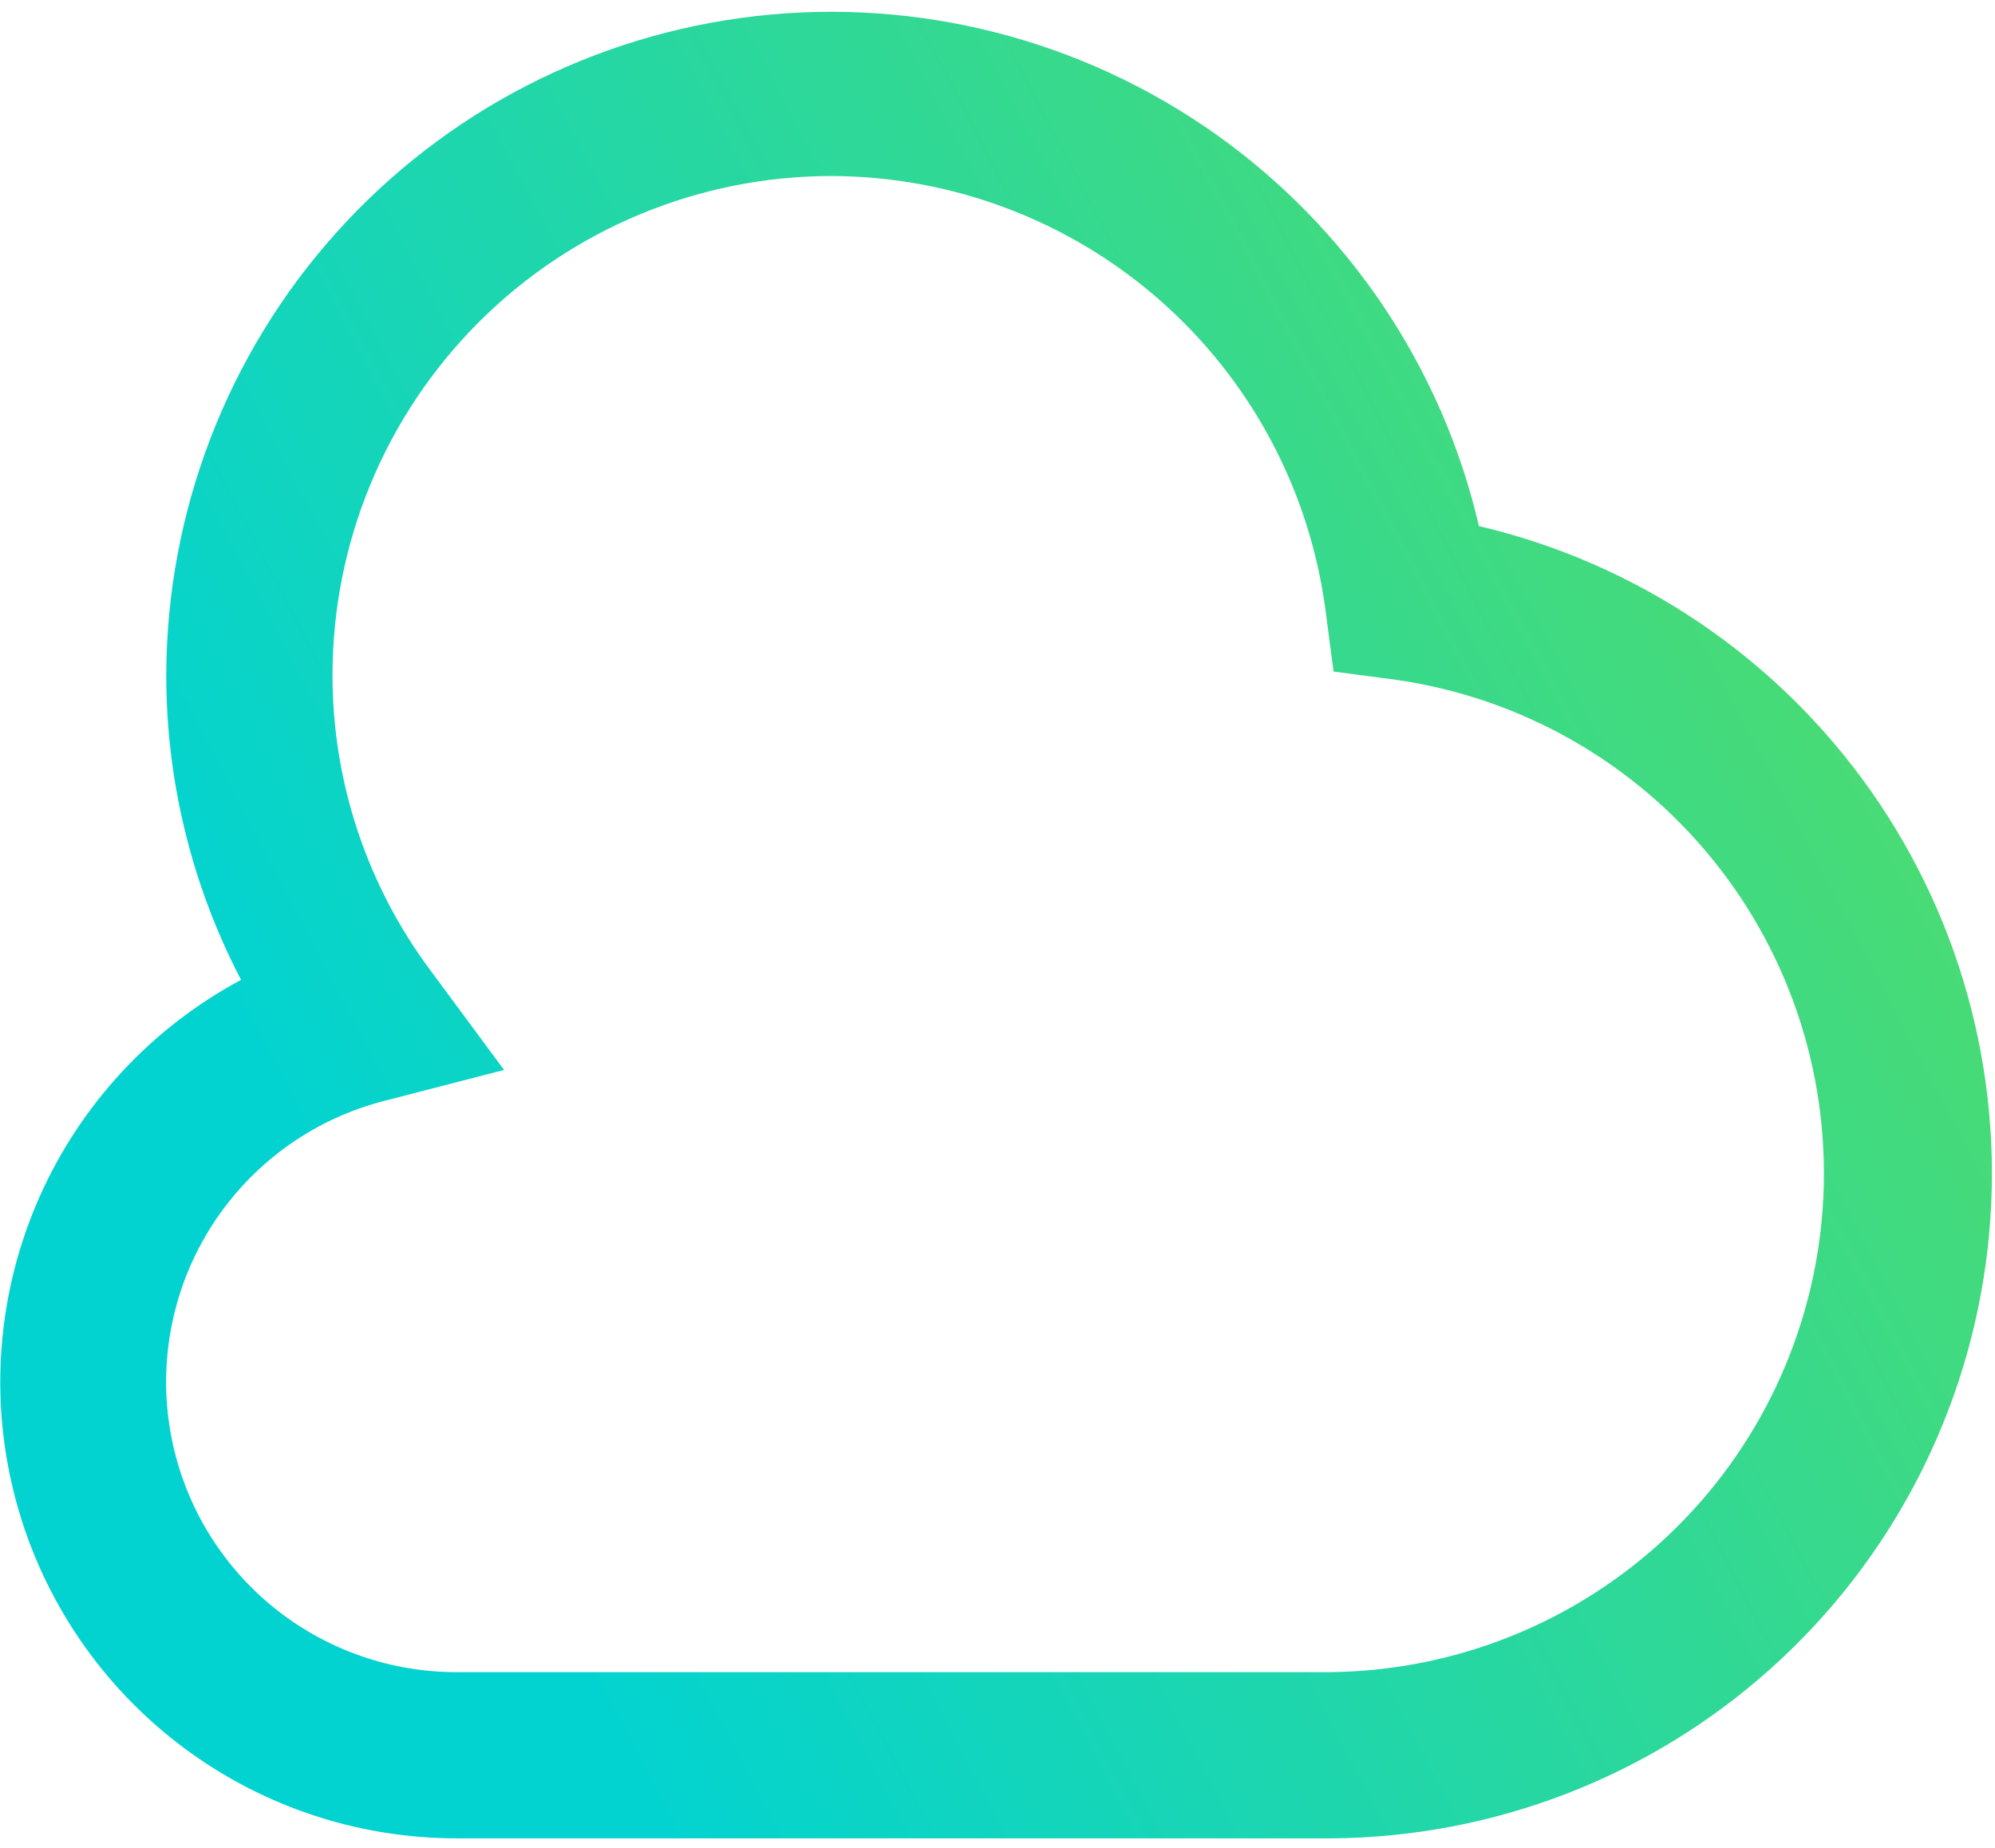<svg width="136" height="126" viewBox="0 0 136 126" fill="none" xmlns="http://www.w3.org/2000/svg">
<path d="M90.667 125.333H31.167C24.231 125.342 17.491 123.033 12.017 118.772C6.544 114.511 2.652 108.544 0.959 101.818C-0.734 95.091 -0.131 87.992 2.673 81.648C5.476 75.304 10.32 70.079 16.433 66.802C13.078 60.382 11.329 53.244 11.333 46C11.367 34.884 15.484 24.167 22.902 15.888C30.319 7.608 40.521 2.342 51.566 1.092C62.612 -0.159 73.733 2.693 82.814 9.104C91.894 15.516 98.303 25.041 100.821 35.868C111.629 38.406 121.129 44.822 127.521 53.899C133.913 62.976 136.752 74.082 135.5 85.113C134.248 96.144 128.992 106.332 120.729 113.745C112.465 121.159 101.768 125.282 90.667 125.333ZM56.667 12C47.652 12.009 39.009 15.594 32.635 21.968C26.261 28.343 22.676 36.986 22.667 46C22.658 53.276 25.008 60.358 29.365 66.185L34.363 72.945L26.225 75.047C21.549 76.238 17.469 79.098 14.754 83.087C12.039 87.076 10.875 91.92 11.482 96.707C12.09 101.495 14.426 105.895 18.051 109.08C21.677 112.265 26.341 114.015 31.167 114H90.667C99.233 113.917 107.452 110.603 113.681 104.721C119.909 98.839 123.687 90.823 124.26 82.275C124.833 73.728 122.158 65.279 116.77 58.618C111.382 51.958 103.679 47.577 95.2 46.351L90.91 45.785L90.344 41.489C89.24 33.335 85.222 25.856 79.031 20.435C72.84 15.014 64.896 12.018 56.667 12Z" fill="url(#paint0_linear_82_163)"/>
<defs>
<linearGradient id="paint0_linear_82_163" x1="136.686" y1="35.425" x2="28.364" y2="92.26" gradientUnits="userSpaceOnUse">
<stop stop-color="#53DC68"/>
<stop offset="1" stop-color="#03D3D0"/>
</linearGradient>
</defs>
</svg>
